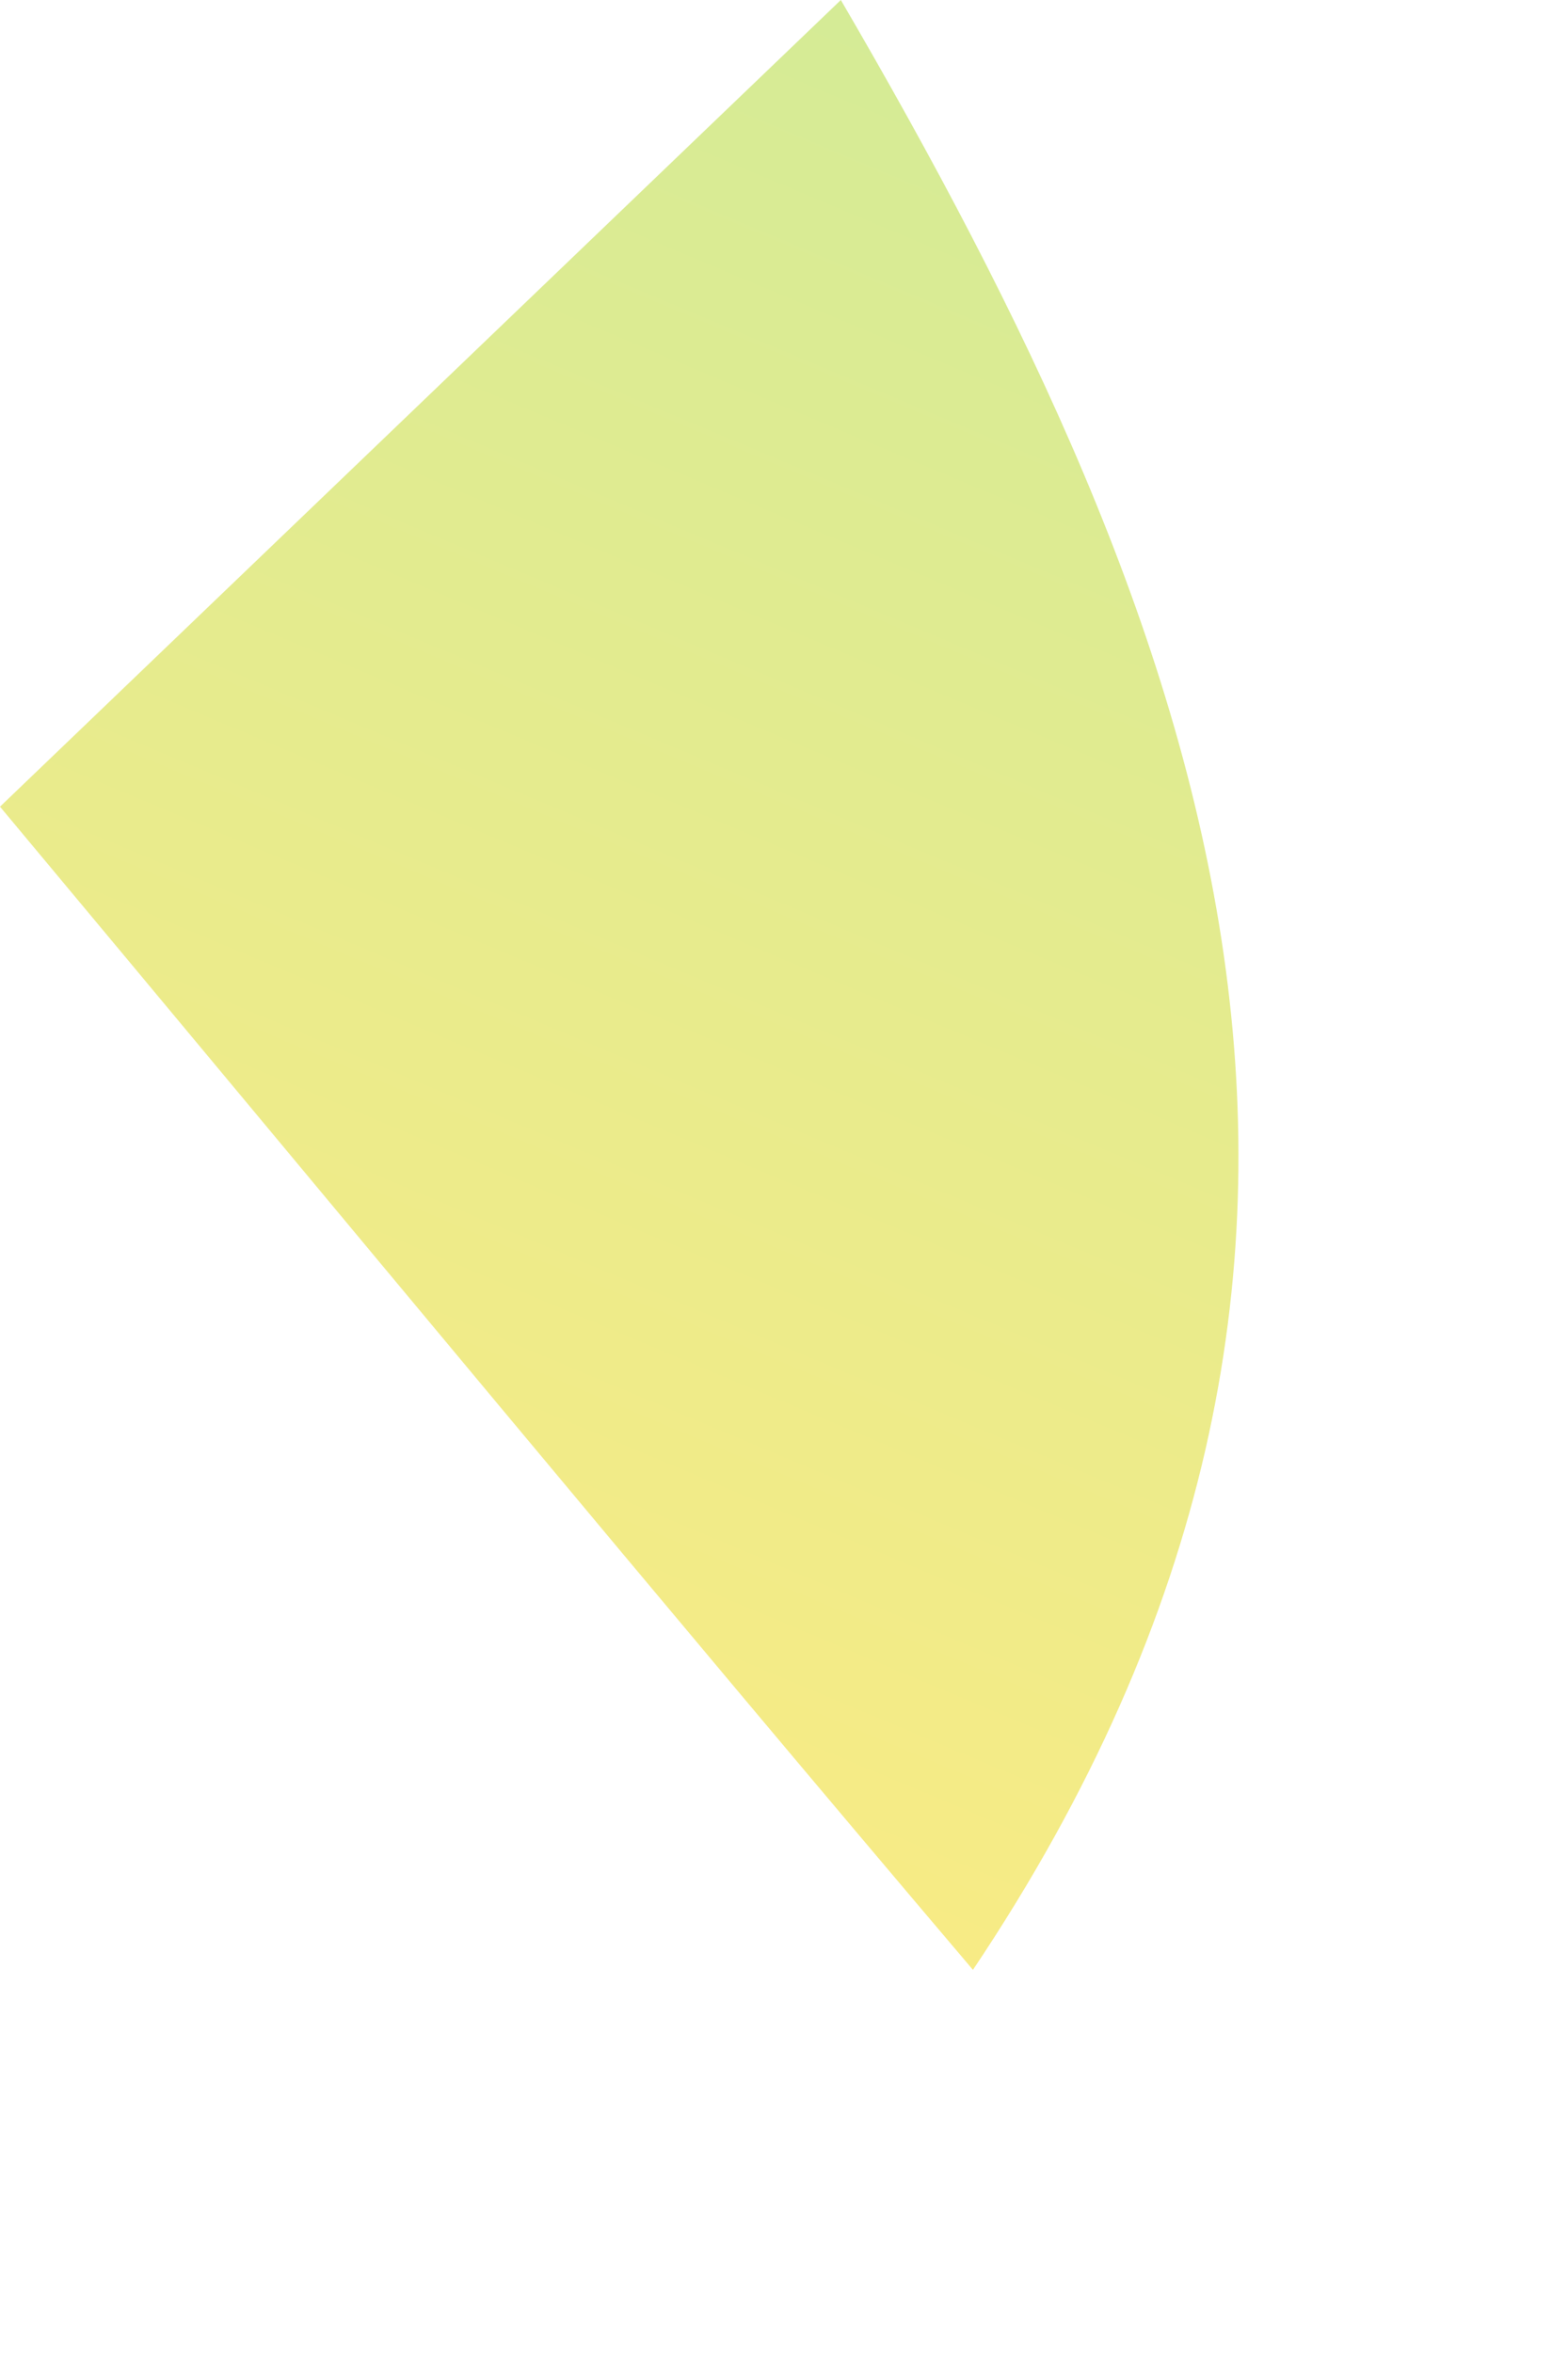 <?xml version="1.0" encoding="utf-8"?>
<svg xmlns="http://www.w3.org/2000/svg" fill="none" height="100%" overflow="visible" preserveAspectRatio="none" style="display: block;" viewBox="0 0 4 6" width="100%">
<path d="M0 2.057L2.145 0C3.083 1.608 3.699 3.207 2.482 5.023C1.696 4.097 0.896 3.13 0 2.057Z" fill="url(#paint0_linear_0_376)" id="Vector"/>
<defs>
<linearGradient gradientUnits="userSpaceOnUse" id="paint0_linear_0_376" x1="20.657" x2="0.549" y1="-42.502" y2="5.295">
<stop offset="0.36" stop-color="#00ECFF"/>
<stop offset="1" stop-color="#FFEB81"/>
</linearGradient>
</defs>
</svg>